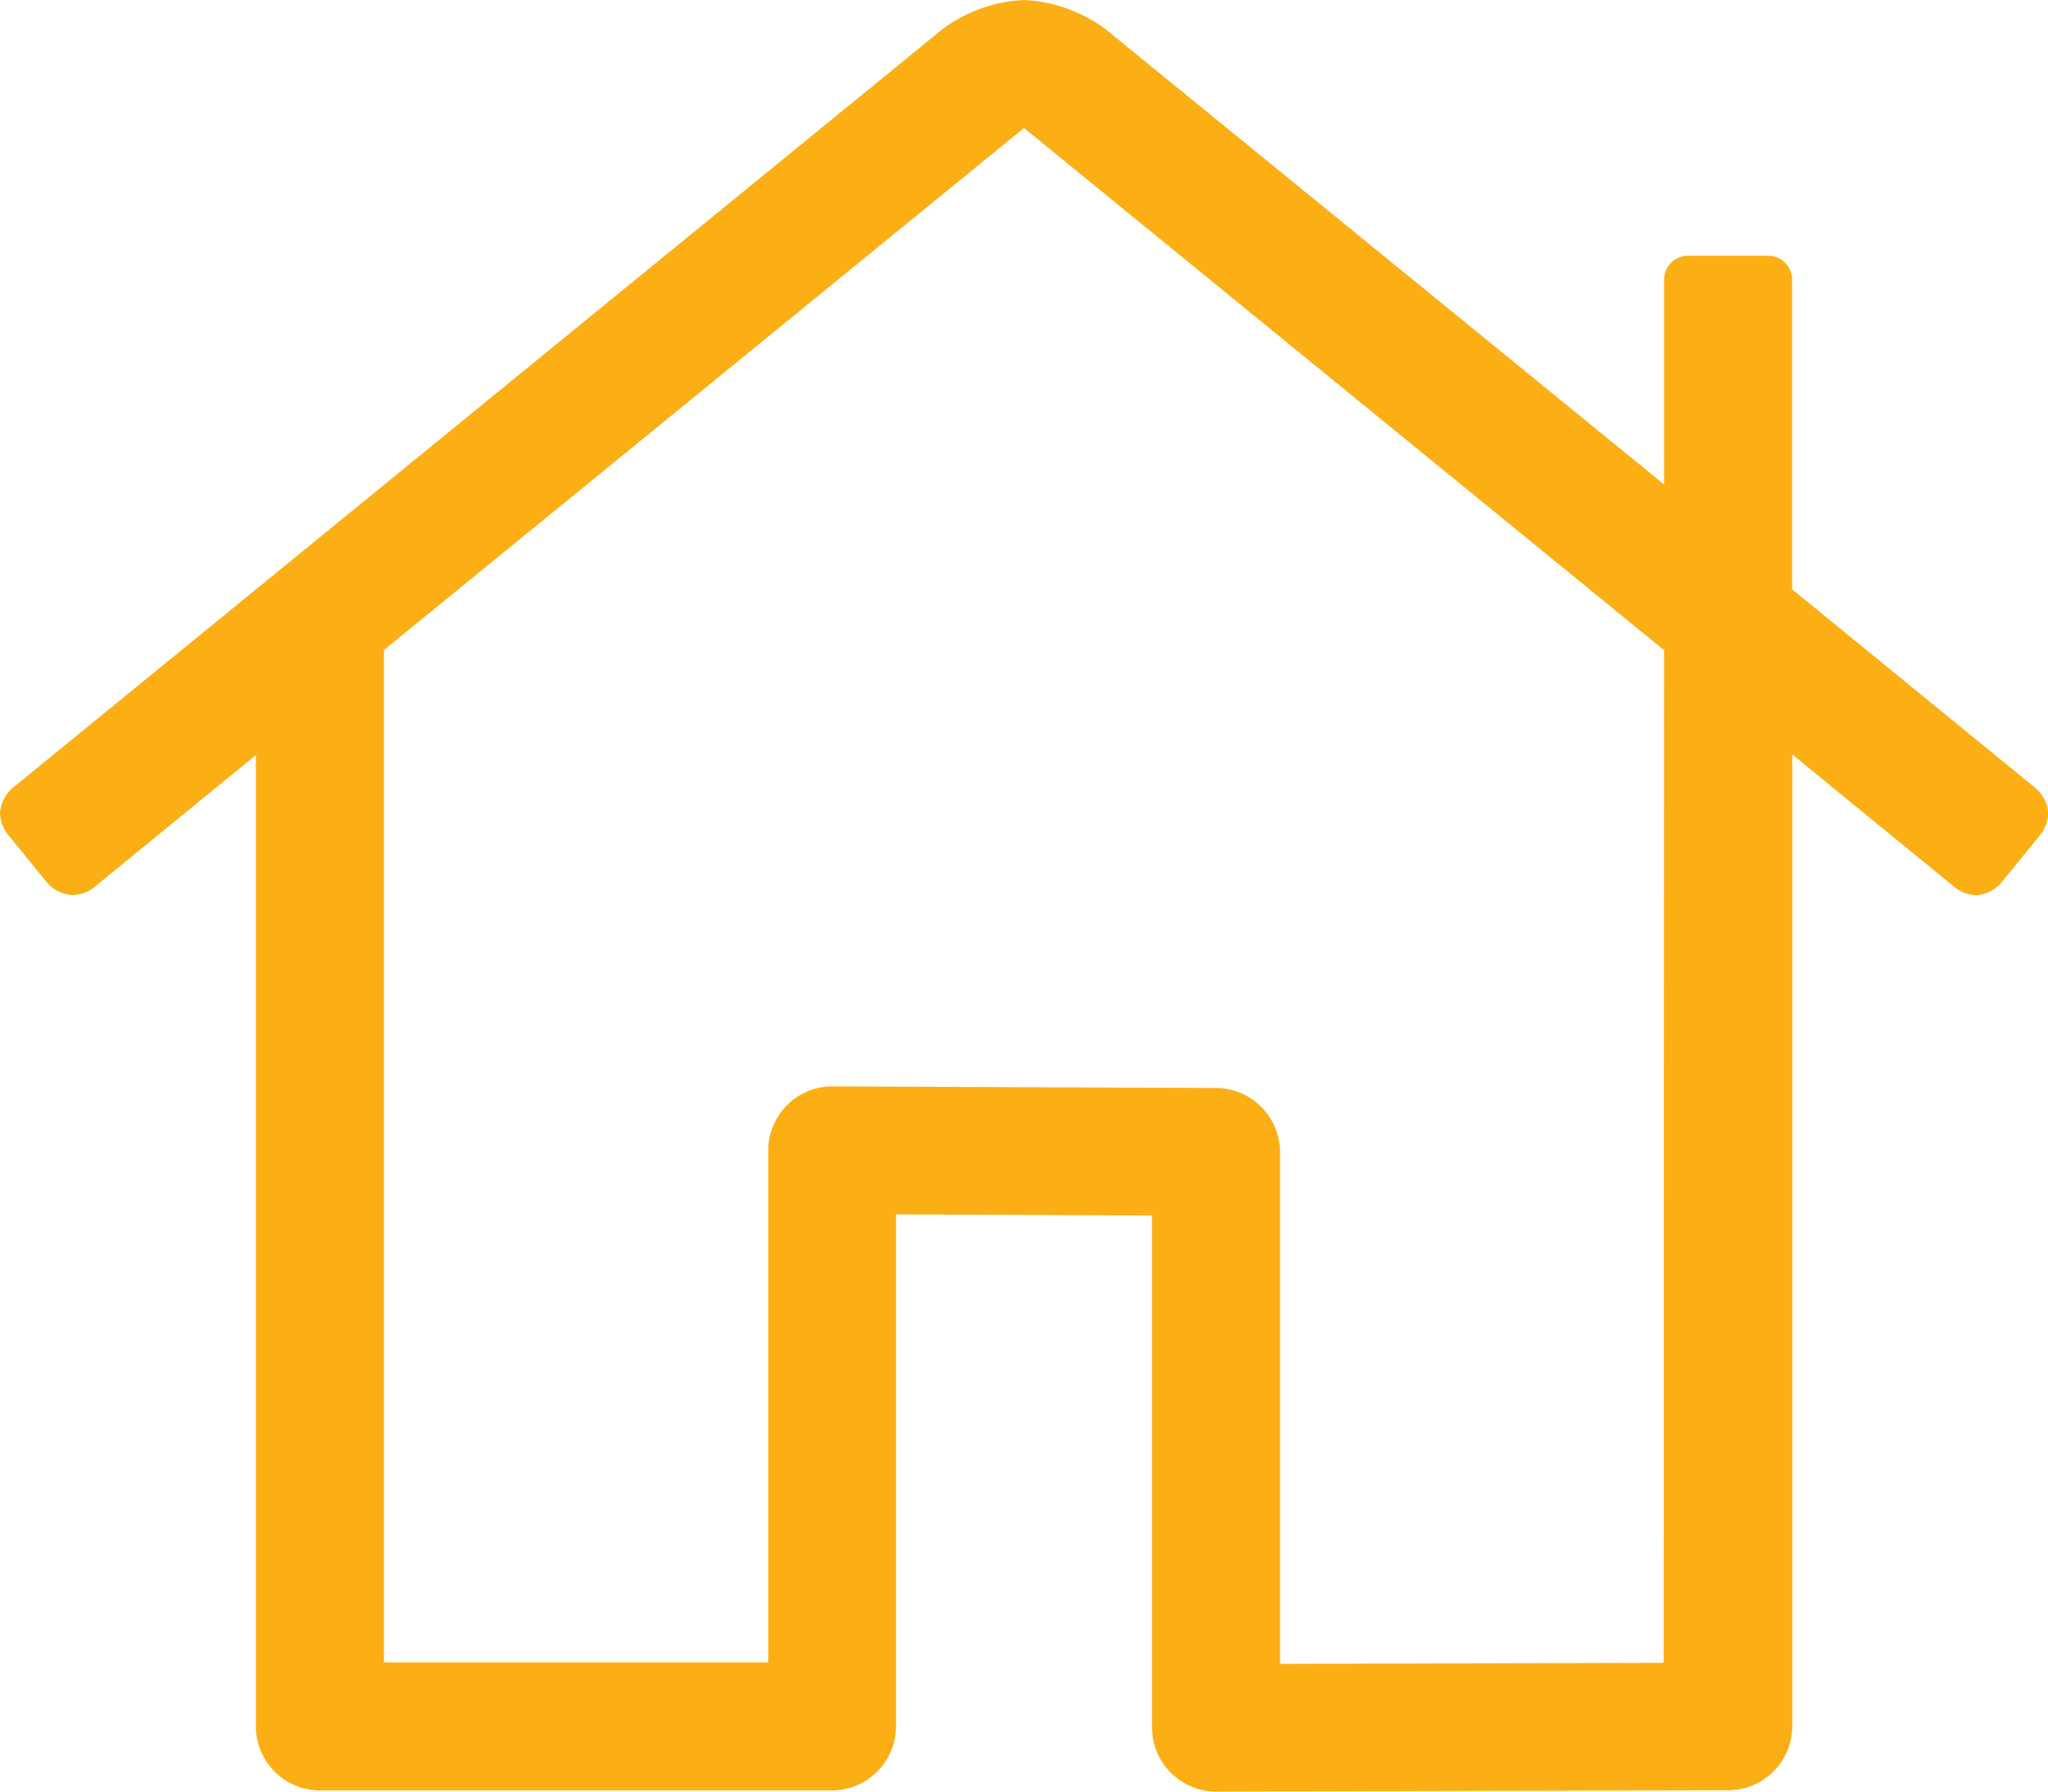 <svg xmlns="http://www.w3.org/2000/svg" width="13.998" height="12.25" viewBox="0 0 13.998 12.25">
  <path id="Path_17141" data-name="Path 17141" d="M14.793-5.984,13.125-7.346V-9.463a.164.164,0,0,0-.164-.164h-.547a.164.164,0,0,0-.164.164v1.4L8.427-11.18a1.023,1.023,0,0,0-.552-.195,1.023,1.023,0,0,0-.552.195L.957-5.984a.248.248,0,0,0-.081.17.255.255,0,0,0,.049.138l.276.339a.248.248,0,0,0,.17.081A.254.254,0,0,0,1.508-5.3l1.117-.913V.427a.438.438,0,0,0,.438.438h3.5A.438.438,0,0,0,7,.427v-3.5l1.75.008v3.5a.438.438,0,0,0,.438.438l3.5-.009a.438.438,0,0,0,.438-.438V-6.217l1.117.913a.254.254,0,0,0,.138.049.248.248,0,0,0,.17-.081l.276-.339a.254.254,0,0,0,.049-.138A.248.248,0,0,0,14.793-5.984ZM12.247-.007h0L9.625,0V-3.5a.44.44,0,0,0-.436-.437L6.564-3.948h0a.438.438,0,0,0-.437.438v3.5H3.5V-6.931L7.875-10.5l4.375,3.57Z" transform="translate(-0.876 11.375)" fill="#fbaf15"/>
</svg>
